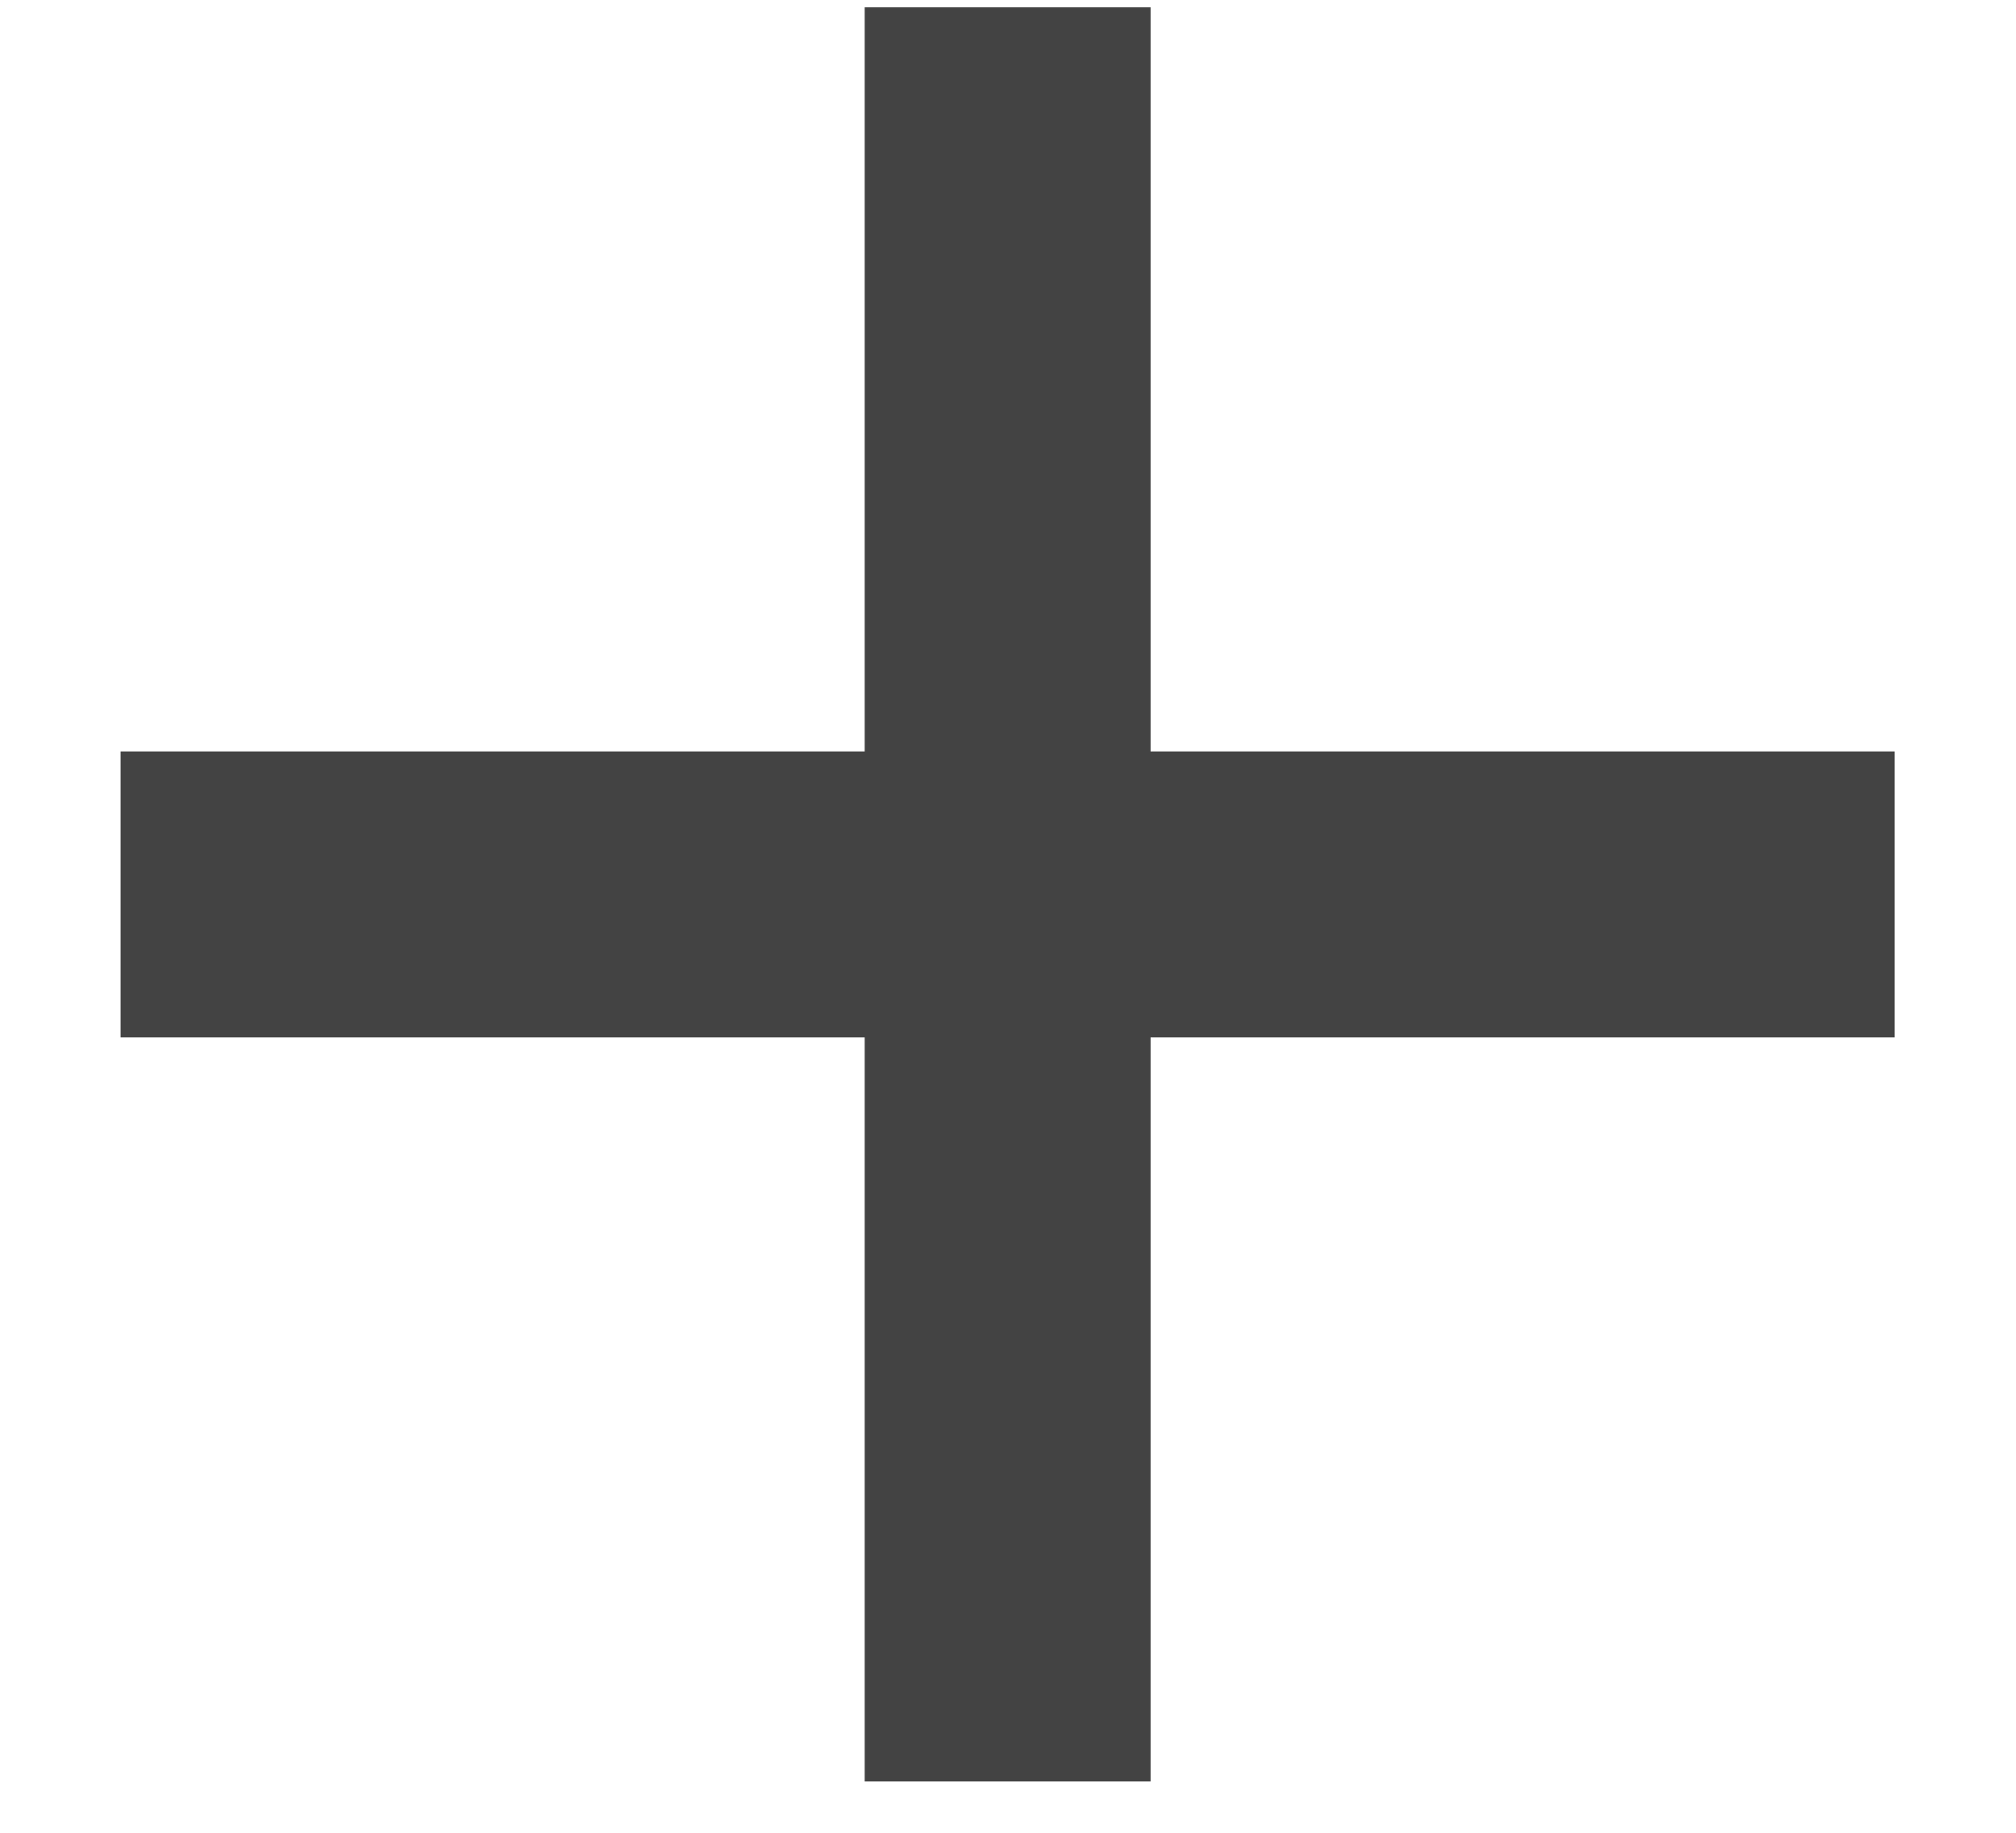 <svg width="11" height="10" viewBox="0 0 11 10" fill="none" xmlns="http://www.w3.org/2000/svg">
<path d="M4.718 0.04V4.1H0.658V5.66H4.718V9.72H6.278V5.66H10.338V4.1H6.278V0.04H4.718Z" fill="#434343"/>
</svg>

